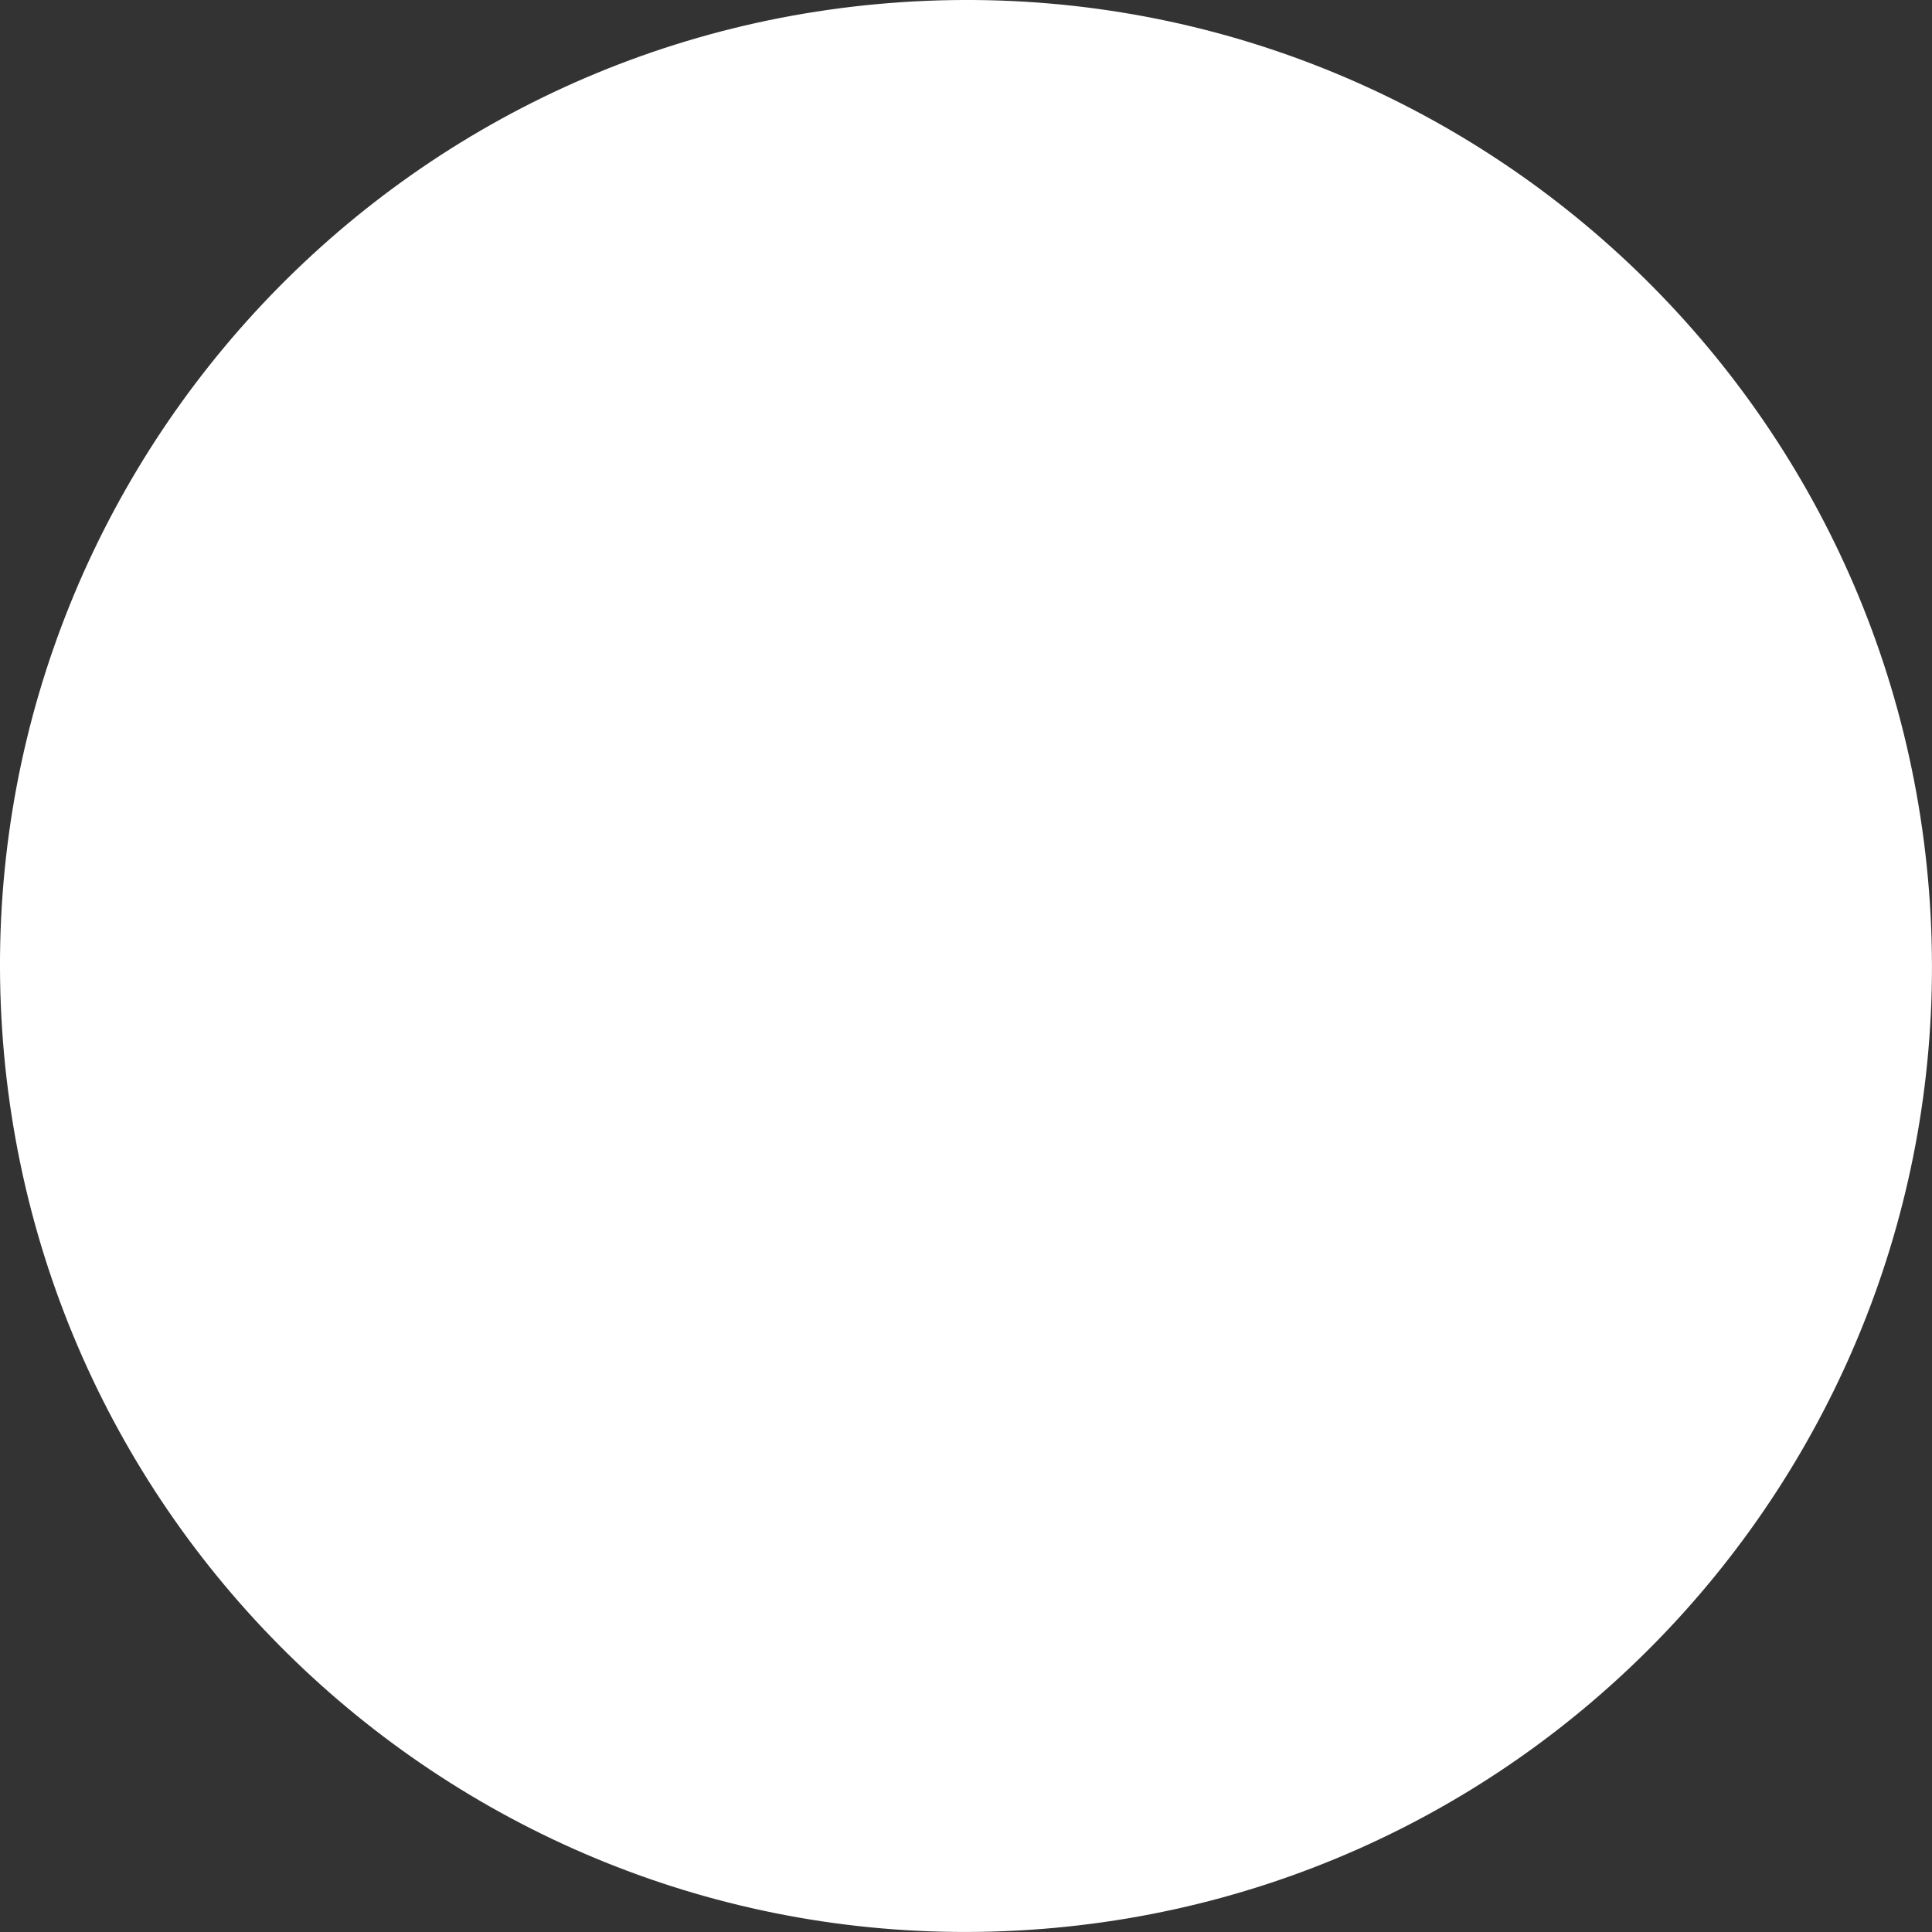 <?xml version="1.0" encoding="UTF-8"?> <svg xmlns="http://www.w3.org/2000/svg" width="45" height="45" viewBox="0 0 45 45" fill="none"><rect x="0" y="0" width="45" height="45" fill="#333333" stroke="none"/> <path d="M44.95 21.025C45.765 33.424 36.374 44.136 23.975 44.95C11.576 45.765 0.864 36.374 0.049 23.975C-0.766 11.576 8.625 0.864 21.024 0.049C33.423 -0.766 44.136 8.625 44.95 21.025Z" fill="white"></path> </svg> 